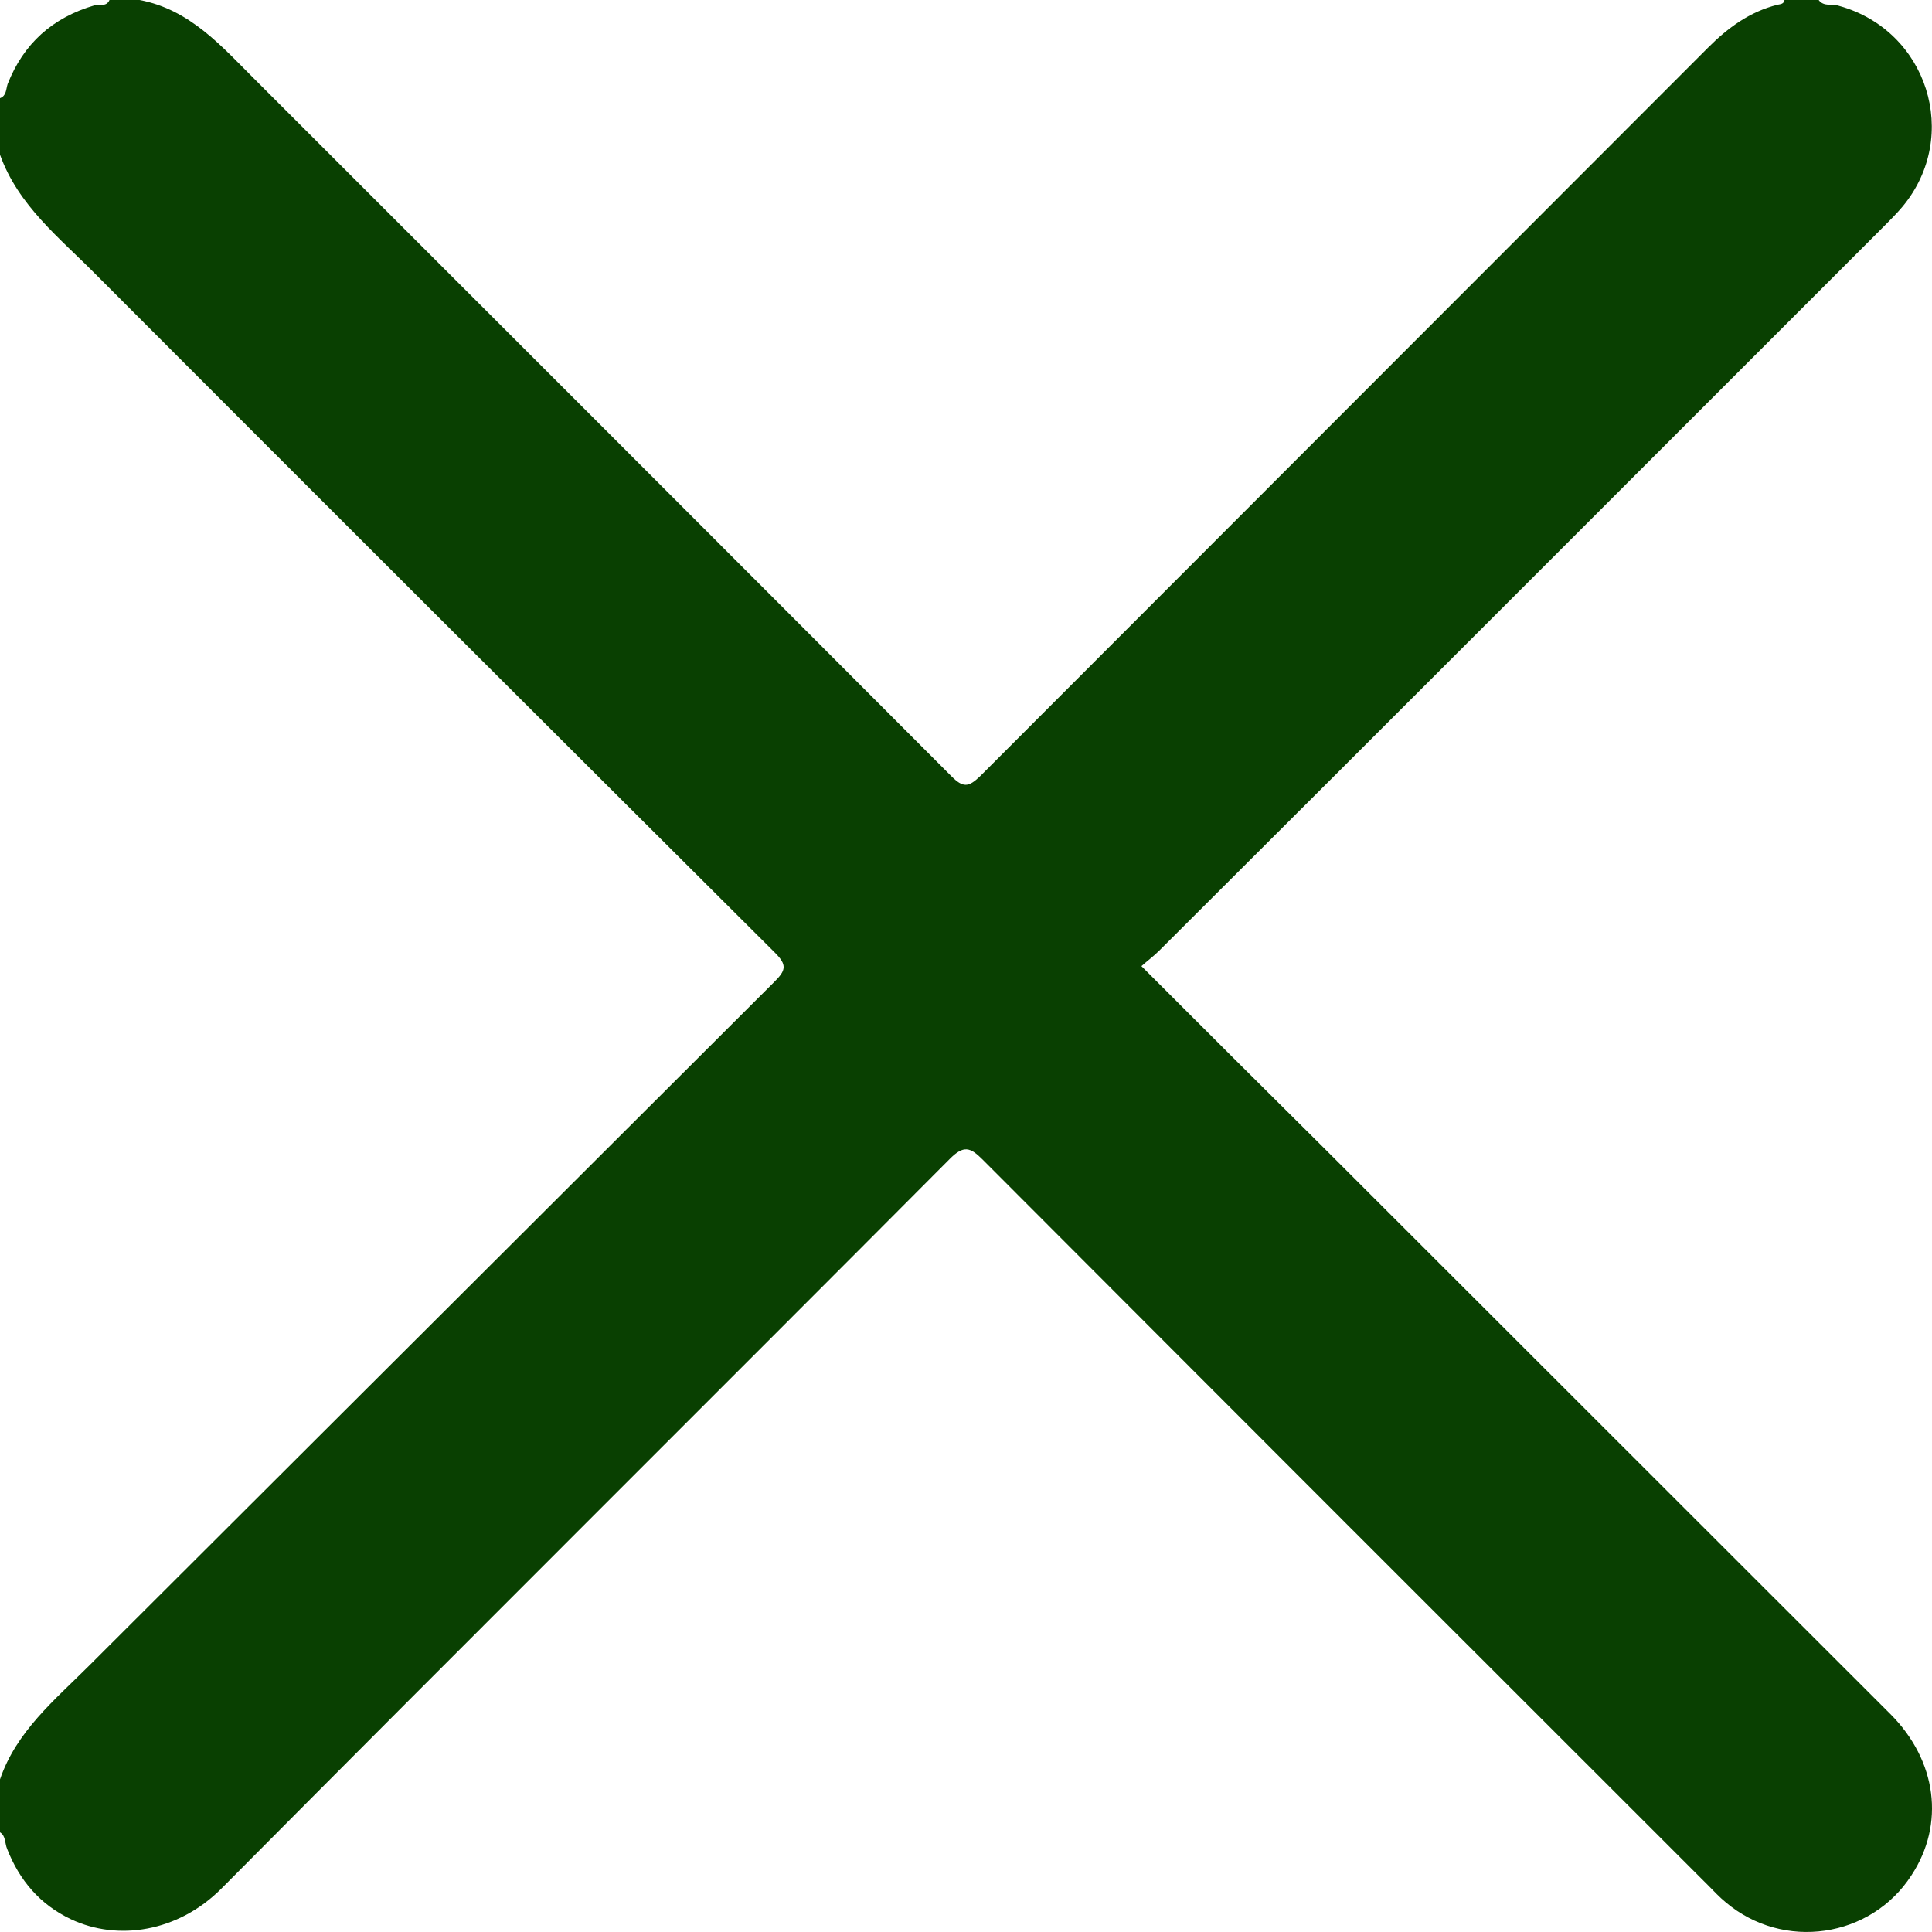 <svg width="15" height="15" viewBox="0 0 15 15" fill="none" xmlns="http://www.w3.org/2000/svg">
<path d="M14.12 0C14.161 0.055 14.225 0.027 14.28 0.046C14.965 0.237 15.225 1.055 14.773 1.602C14.727 1.657 14.672 1.712 14.622 1.762C12.749 3.634 10.876 5.511 8.999 7.382C8.958 7.423 8.908 7.46 8.862 7.501C9.346 7.985 9.817 8.455 10.287 8.921C11.749 10.382 13.215 11.847 14.677 13.308C15.038 13.669 15.102 14.162 14.841 14.559C14.526 15.048 13.846 15.148 13.398 14.769C13.348 14.728 13.307 14.683 13.261 14.637C11.383 12.761 9.506 10.884 7.629 9.003C7.533 8.907 7.482 8.889 7.373 8.999C5.491 10.889 3.595 12.774 1.718 14.664C1.38 15.002 0.914 15.071 0.553 14.902C0.311 14.788 0.151 14.6 0.055 14.354C0.037 14.313 0.046 14.254 0 14.226C0 14.089 0 13.952 0 13.815C0.128 13.441 0.425 13.199 0.69 12.934C2.462 11.167 4.235 9.396 6.011 7.624C6.103 7.533 6.112 7.492 6.016 7.396C4.257 5.643 2.499 3.89 0.745 2.132C0.466 1.849 0.142 1.598 0 1.201C0 1.055 0 0.909 0 0.762C0.05 0.744 0.046 0.694 0.059 0.653C0.183 0.338 0.407 0.137 0.735 0.041C0.772 0.032 0.827 0.055 0.85 0C0.927 0 1.005 0 1.083 0C1.475 0.073 1.722 0.361 1.983 0.621C3.787 2.424 5.587 4.223 7.386 6.026C7.478 6.118 7.519 6.113 7.61 6.026C9.492 4.141 11.379 2.255 13.261 0.37C13.416 0.215 13.585 0.091 13.8 0.037C13.823 0.032 13.85 0.032 13.855 0C13.941 0 14.033 0 14.12 0Z" fill="#094001"/>
</svg>
